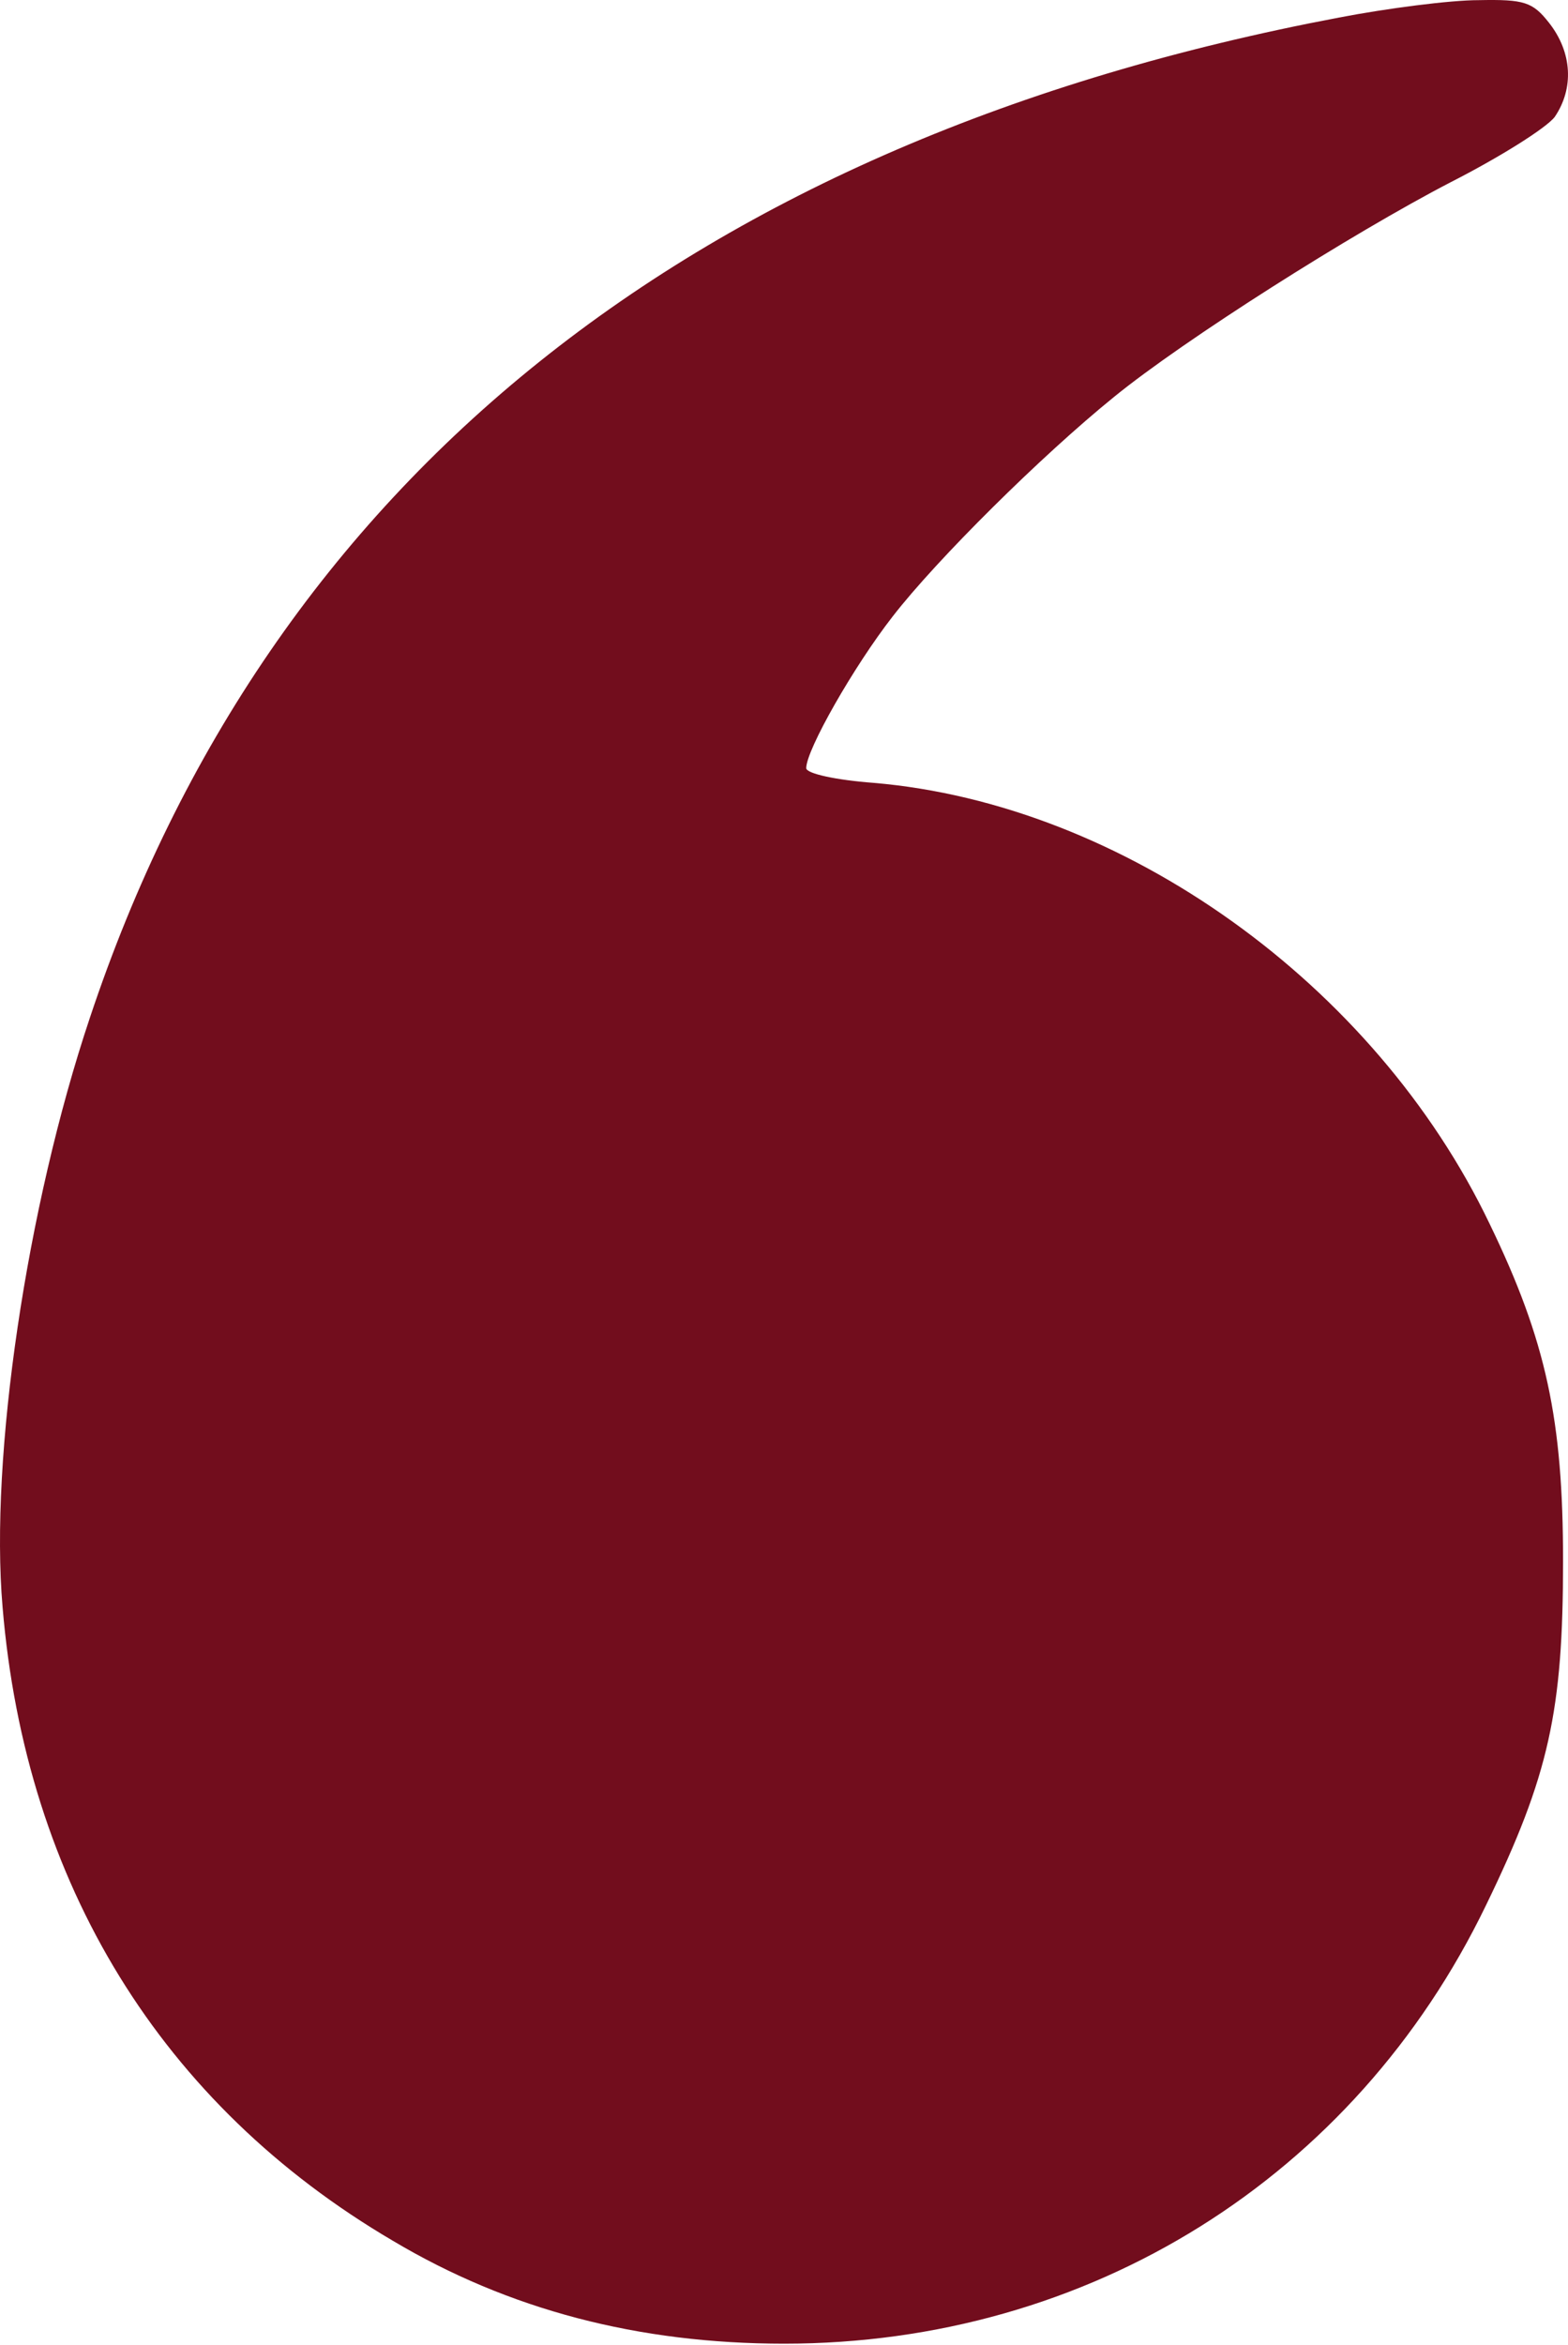 <?xml version="1.0" encoding="UTF-8"?> <svg xmlns="http://www.w3.org/2000/svg" width="103" height="154" viewBox="0 0 103 154" fill="none"> <path d="M87.953 1.154C45.538 9.179 17.665 31.502 5.899 66.856C1.738 79.285 -0.678 95.696 0.168 105.531C1.676 123.693 10.605 138.232 25.809 147.162C33.412 151.688 41.918 153.919 51.512 153.919C71.544 153.919 88.979 142.999 97.607 125.139C101.77 116.571 102.675 112.348 102.675 102.513C102.675 93.284 101.589 88.093 97.85 80.371C90.308 64.624 73.776 52.798 57.364 51.412C54.952 51.231 52.96 50.809 52.96 50.447C52.96 49.24 56.097 43.749 58.632 40.493C61.528 36.751 68.407 29.934 73.173 26.073C77.758 22.334 88.798 15.333 95.315 11.956C98.512 10.326 101.589 8.397 102.132 7.673C103.399 5.803 103.278 3.45 101.77 1.518C100.684 0.13 100.141 -0.051 97.126 0.01C95.253 0.008 91.092 0.551 87.953 1.154Z" fill="#720D1D"></path> </svg> 